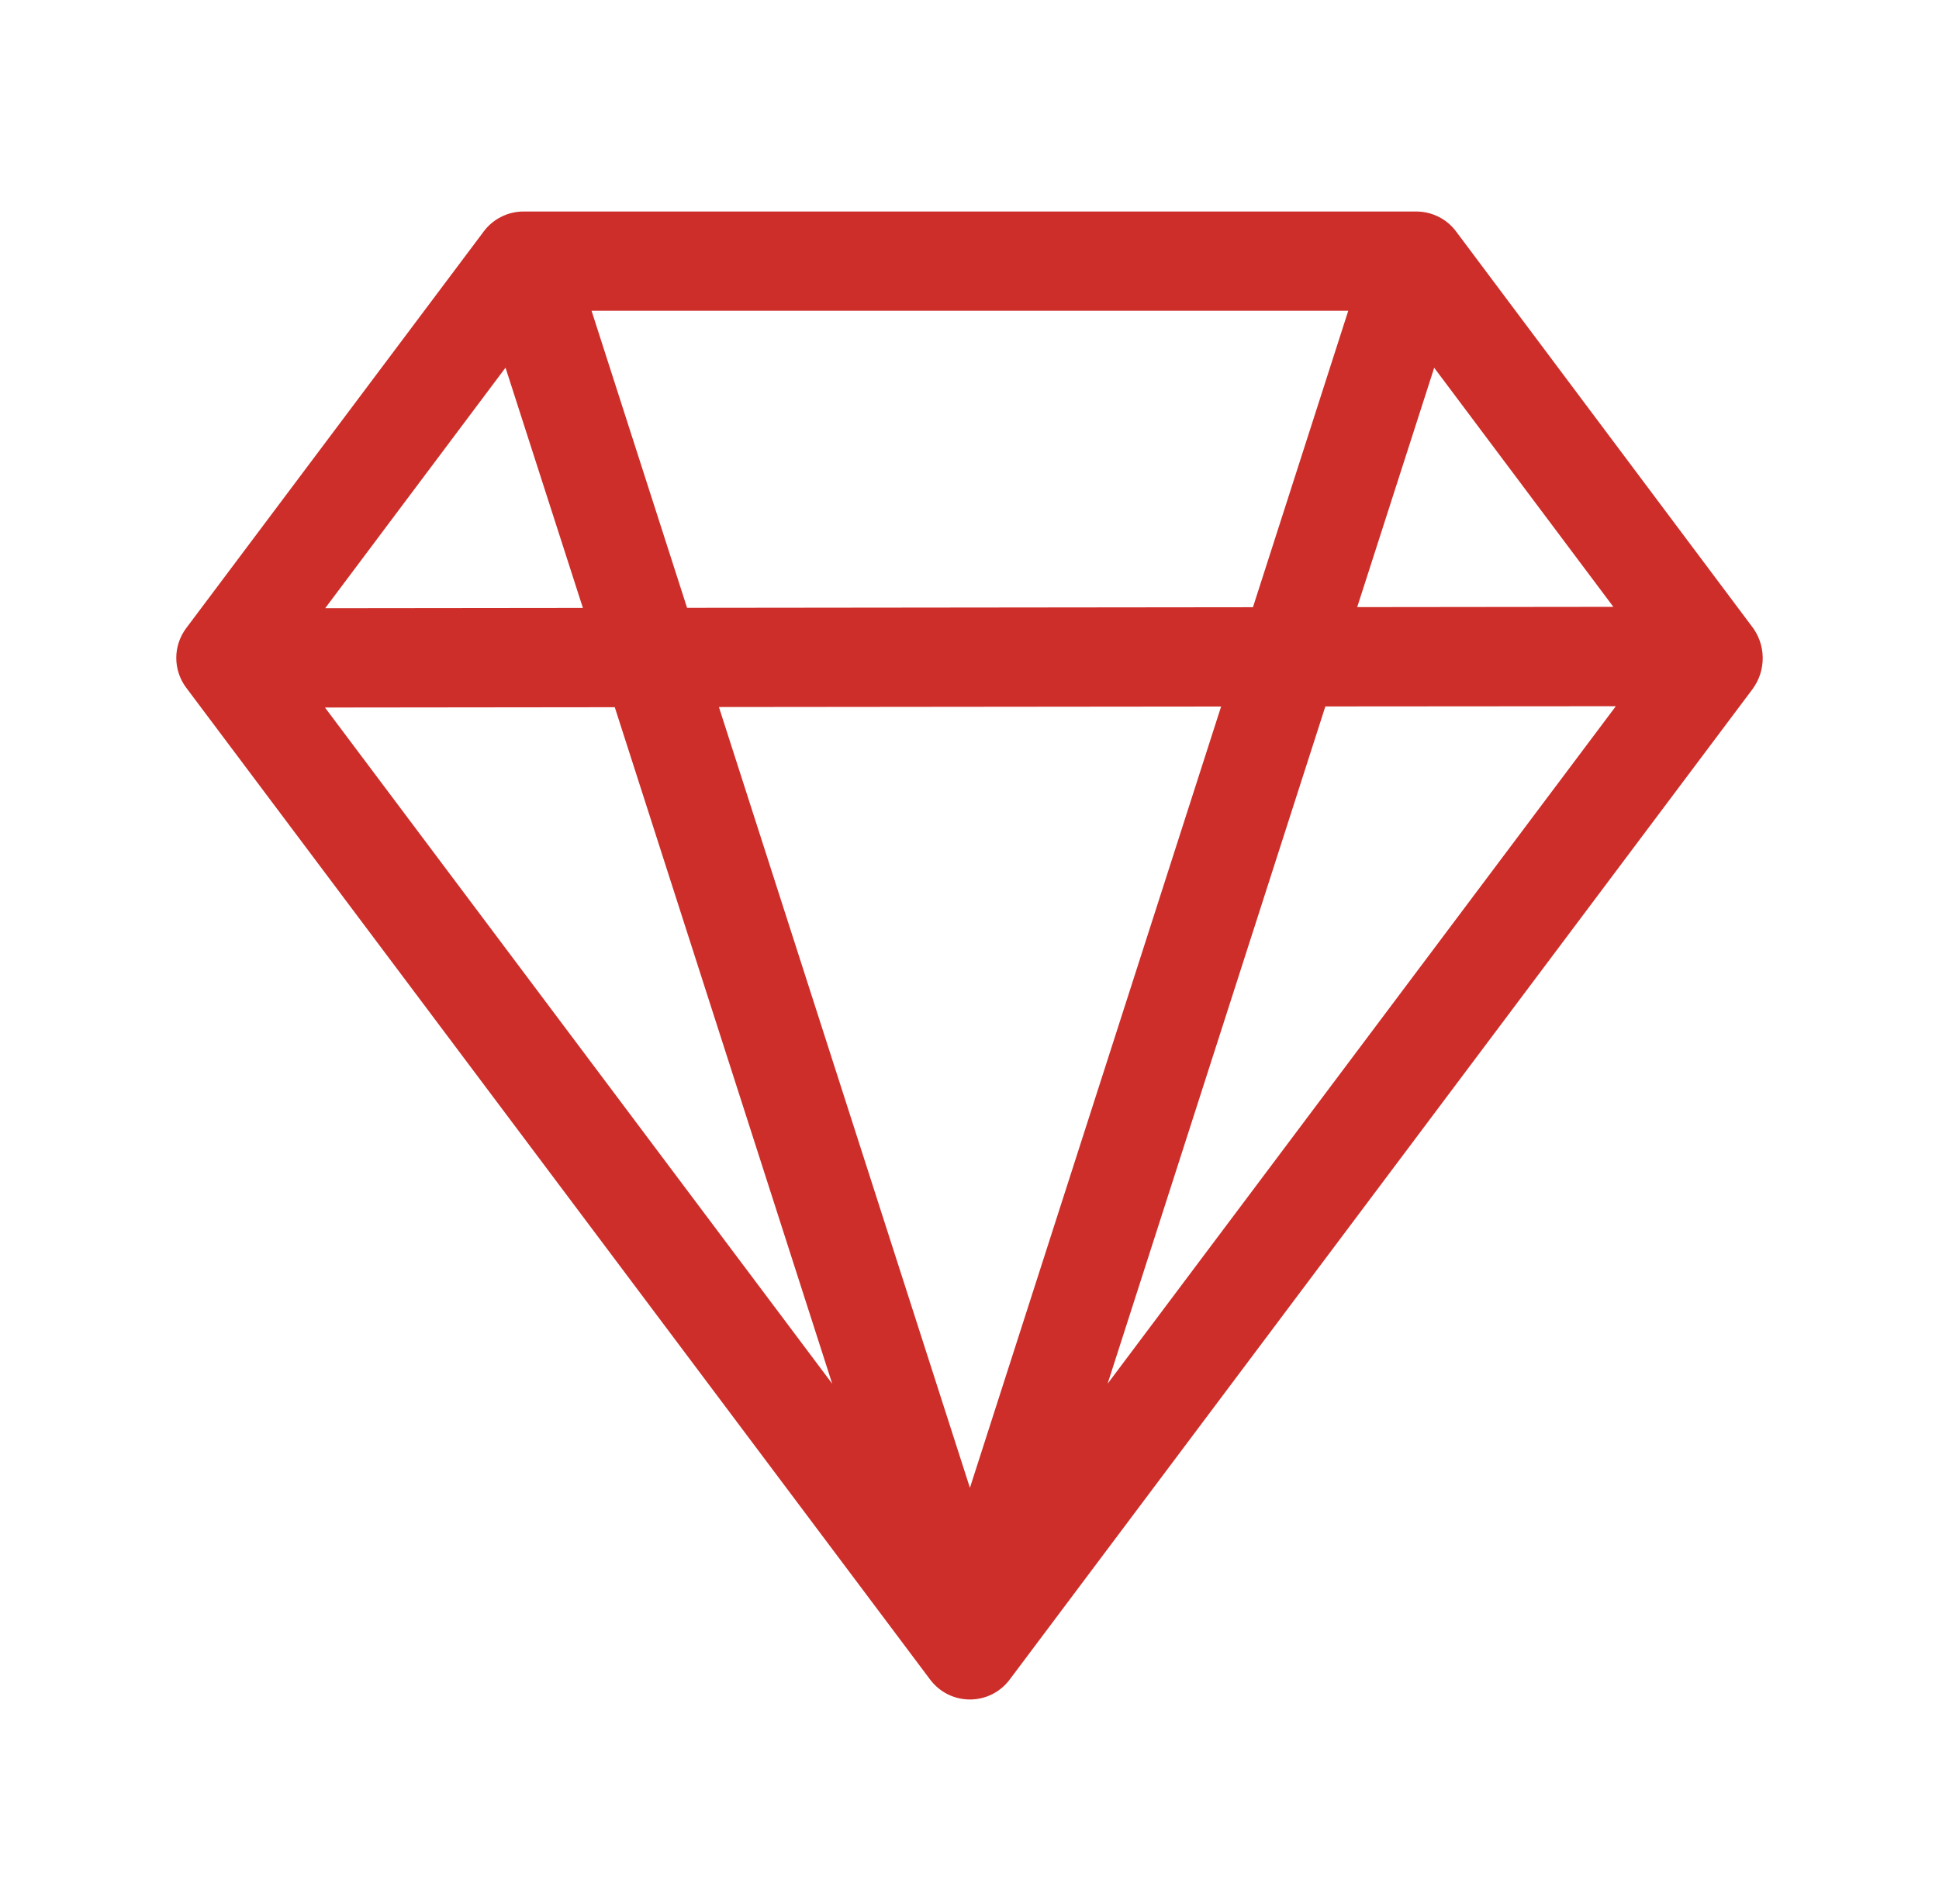 <svg width="55" height="54" viewBox="0 0 55 54" fill="none" xmlns="http://www.w3.org/2000/svg">
<path d="M13.723 6.563C13.854 6.388 14.024 6.246 14.22 6.149C14.415 6.051 14.63 6 14.849 6H40.175C40.393 6 40.608 6.051 40.804 6.149C40.999 6.246 41.169 6.388 41.3 6.563L49.674 17.745C50.094 18.266 50.113 19.012 49.703 19.558L28.637 47.647C28.506 47.821 28.336 47.963 28.141 48.061C27.945 48.158 27.73 48.209 27.512 48.209C27.293 48.209 27.078 48.158 26.882 48.061C26.687 47.963 26.517 47.821 26.386 47.647L5.281 19.507C5.099 19.264 5 18.967 5 18.663C5 18.358 5.099 18.062 5.281 17.819L13.723 6.563ZM45.763 17.214L40.681 10.432L38.497 17.222L45.763 17.214ZM35.54 17.225L38.244 8.814H16.779L19.489 17.242L35.54 17.225ZM20.392 20.056L27.512 42.204L34.637 20.042L20.392 20.056ZM16.534 17.245L14.339 10.429L9.224 17.253L16.534 17.245ZM9.218 20.07L23.606 39.252L17.438 20.061L9.221 20.07H9.218ZM31.417 39.252L45.833 20.033L37.594 20.039L31.417 39.252Z" fill="#CD2E29"/>
</svg>
